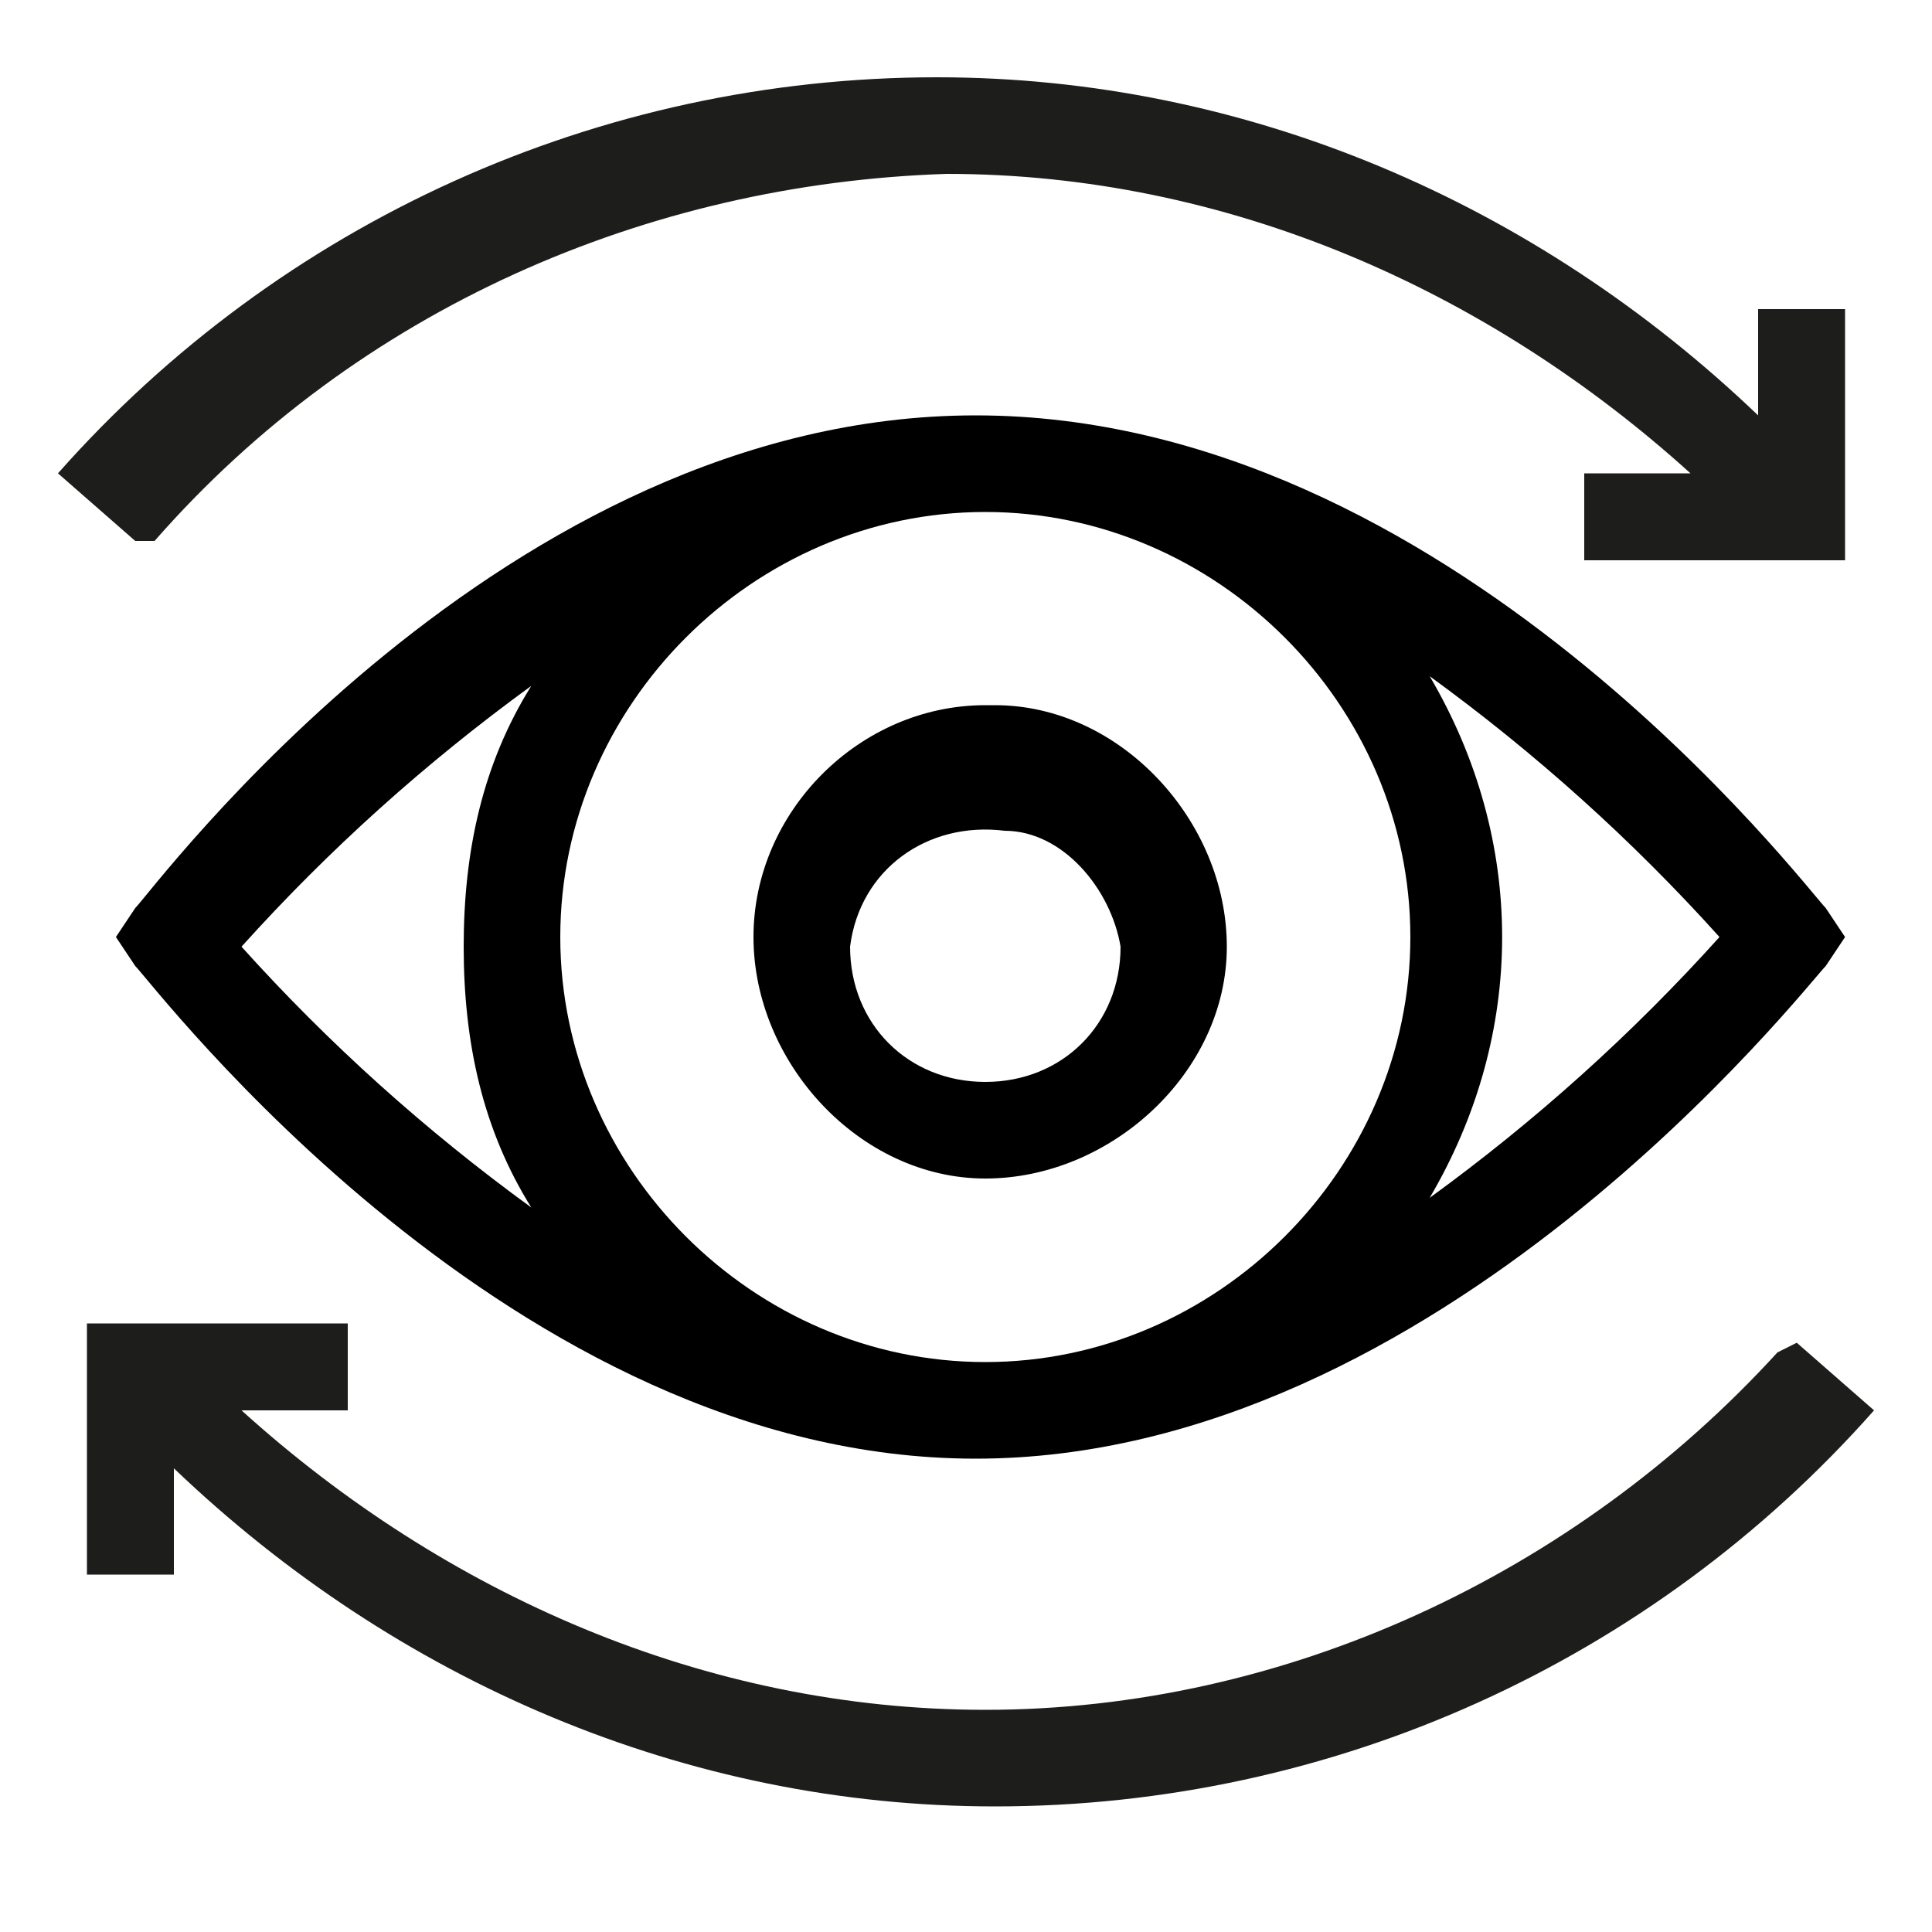 <?xml version="1.0" encoding="UTF-8"?>
<svg id="Layer_4" data-name="Layer 4" xmlns="http://www.w3.org/2000/svg" version="1.1" viewBox="0 0 20 20">
  <defs>
    <style>
      .cls-1 {
        fill: #1d1d1b;
      }

      .cls-1, .cls-2 {
        stroke-width: 0px;
      }

      .cls-2 {
        fill: #000;
      }
    </style>
  </defs>
  <path class="cls-2" d="M5.5,7.1c-.5.8-.7,1.7-.7,2.7,0,1,.2,1.9.7,2.7-1.1-.8-2.1-1.7-3-2.7.9-1,1.9-1.9,3-2.7M17.8,9.7c-.9,1-1.9,1.9-3,2.7,1-1.7,1-3.7,0-5.4,1.1.8,2.1,1.7,3,2.7M5.8,9.7c0-2.4,2-4.4,4.4-4.4,2.4,0,4.4,2,4.4,4.4s-2,4.4-4.4,4.4h0c-2.4,0-4.4-2-4.4-4.4h0M1.4,9.4l-.2.3.2.3c.2.2,3.9,5.1,8.7,5.1s8.6-4.9,8.8-5.1l.2-.3-.2-.3c-.2-.2-3.9-5.1-8.8-5.1S1.6,9.2,1.4,9.4"/>
  <path class="cls-2" d="M10.2,11.2c-.8,0-1.4-.6-1.4-1.4.1-.8.8-1.3,1.6-1.2.6,0,1.1.6,1.2,1.2,0,.8-.6,1.4-1.4,1.4M10.2,7.3c-1.3,0-2.4,1.1-2.4,2.4,0,1.3,1.1,2.5,2.4,2.5s2.5-1.1,2.5-2.4c0-1.3-1.1-2.5-2.4-2.5h0"/>
  <path class="cls-1" d="M18.4,14c-2.1,2.3-5.1,3.7-8.2,3.7-2.9,0-5.6-1.2-7.7-3.1h1.1s0-.9,0-.9H.9c0-.1,0,2.6,0,2.6h.9s0-1.1,0-1.1c2.3,2.2,5.3,3.5,8.5,3.5,3.5,0,6.8-1.5,9.1-4.1l-.8-.7Z"/>
  <path class="cls-1" d="M1.6,5.6C3.7,3.2,6.7,1.9,9.8,1.8c2.9,0,5.6,1.2,7.7,3.1h-1.1s0,.9,0,.9h2.7c0,.1,0-2.6,0-2.6h-.9s0,1.1,0,1.1c-2.3-2.2-5.3-3.5-8.5-3.5-3.5,0-6.8,1.5-9.1,4.1l.8.7Z"/>
</svg>
